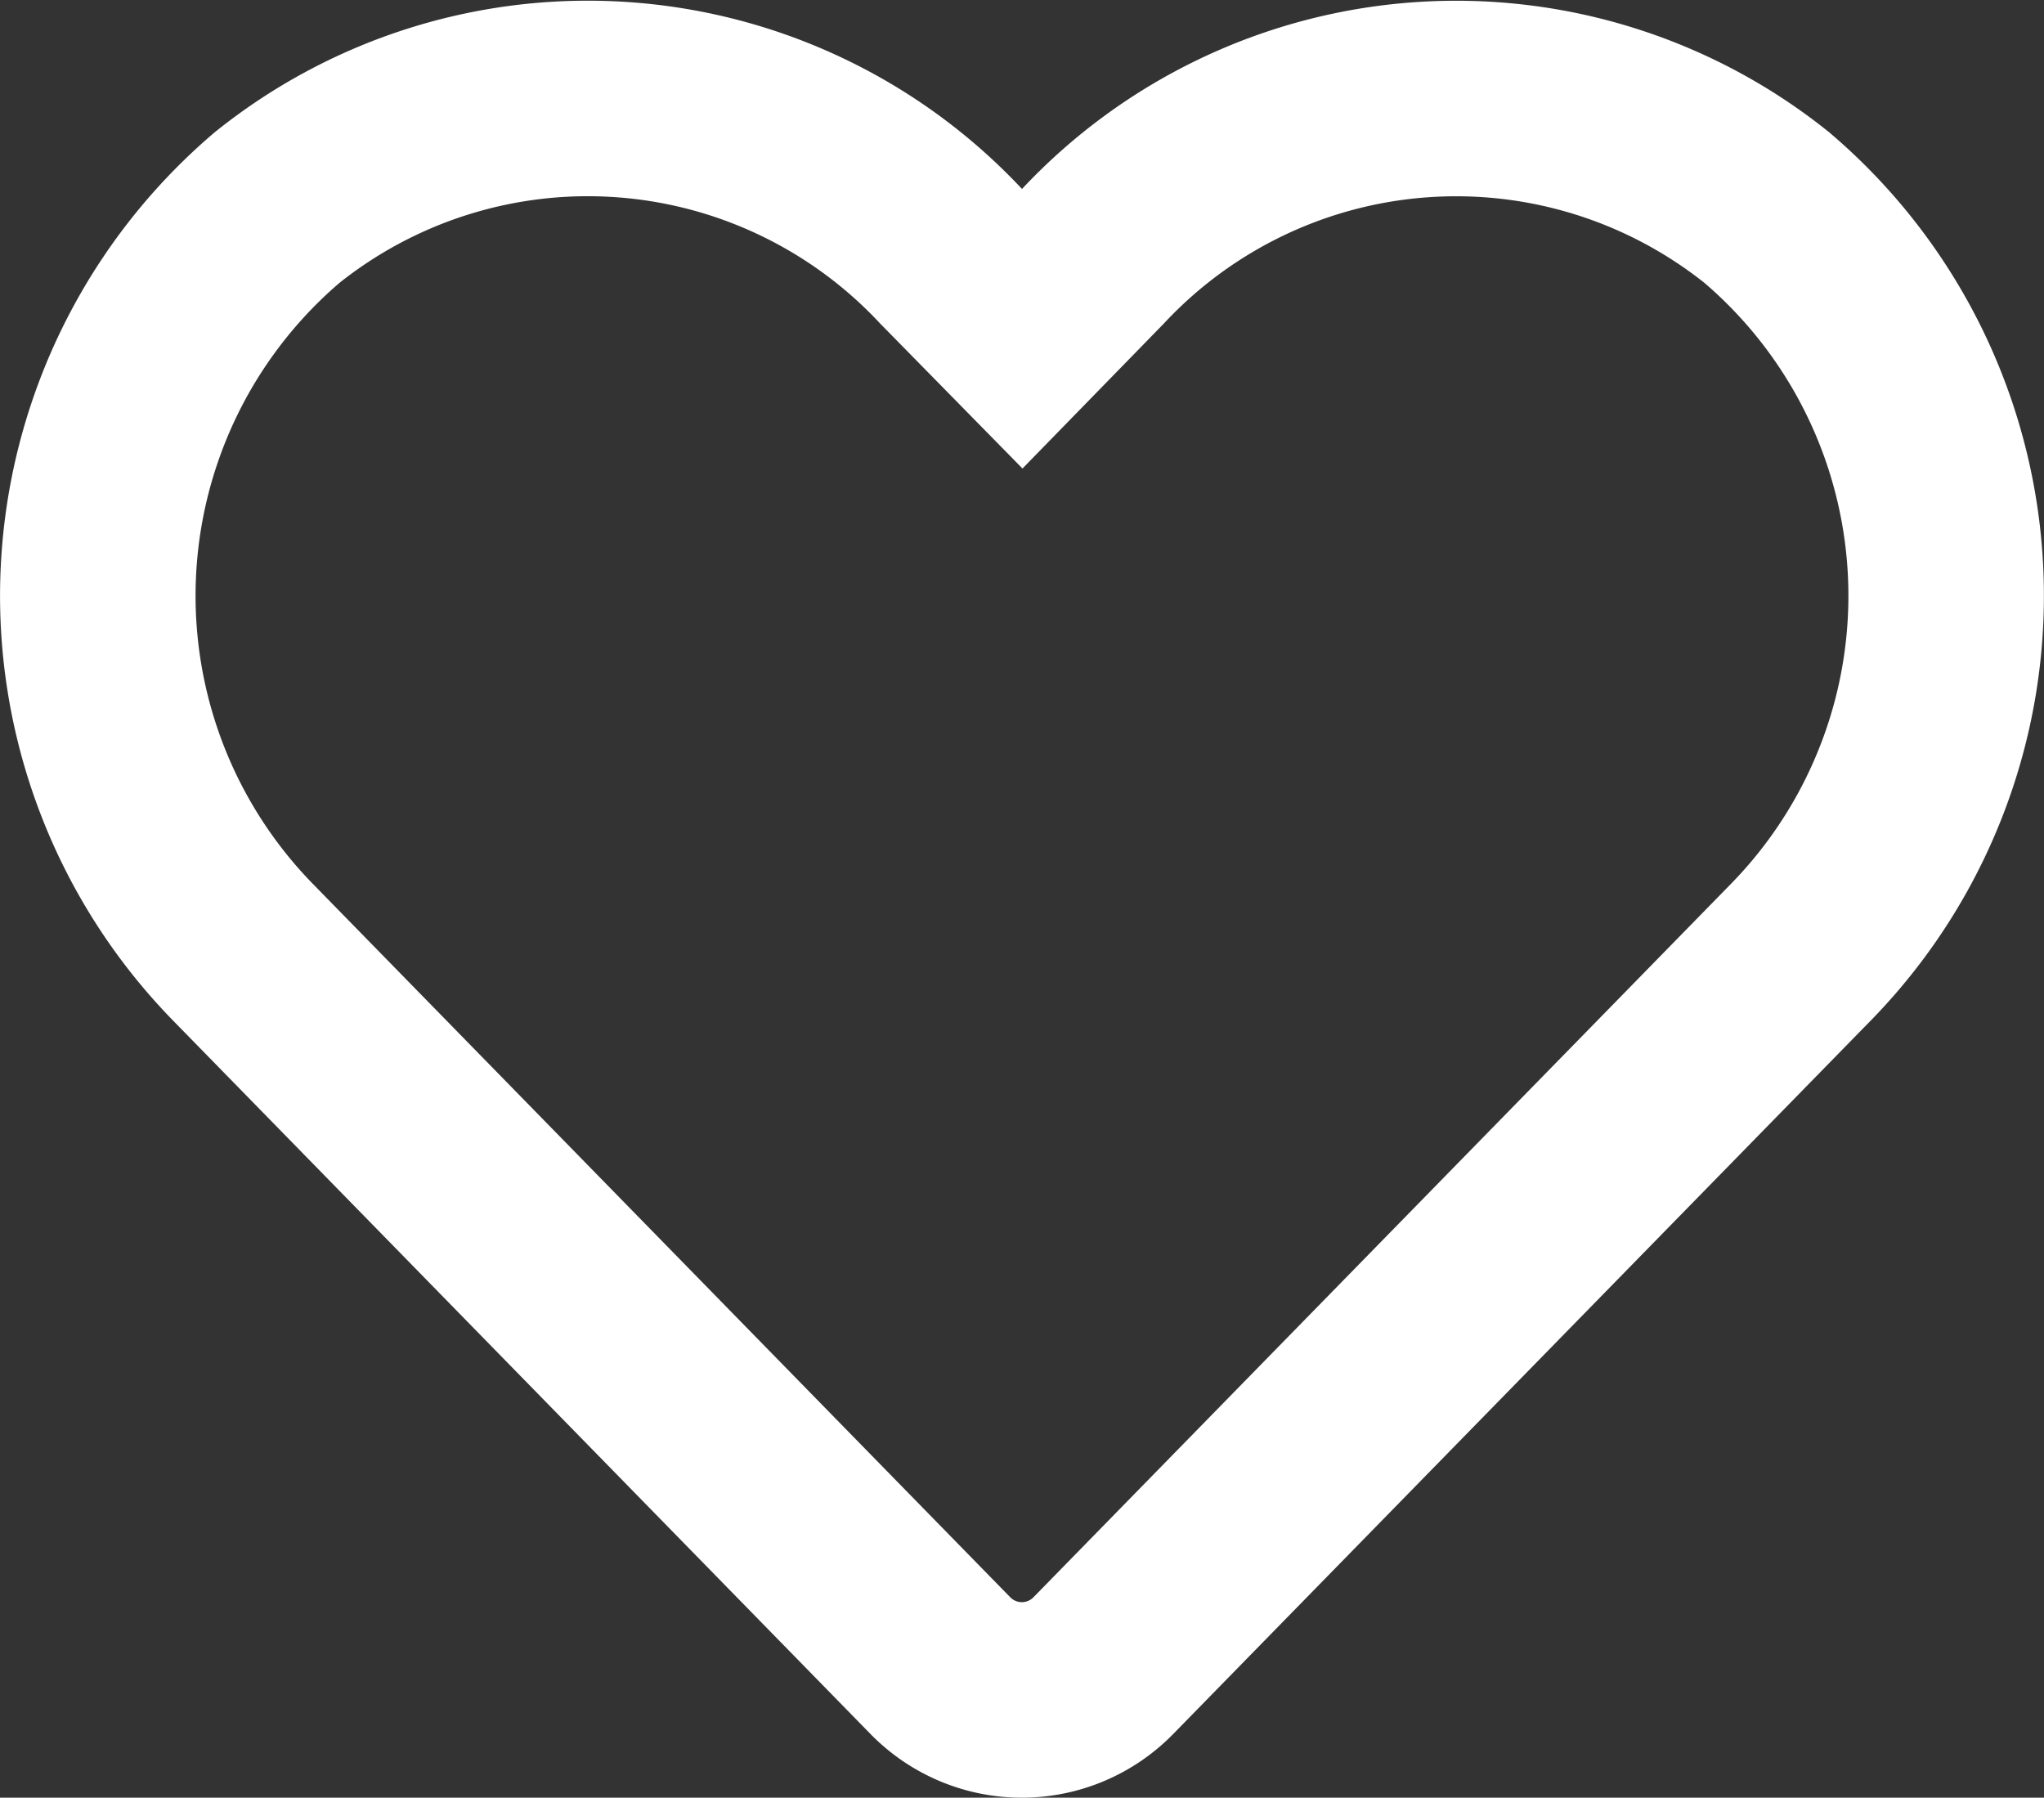 <svg xmlns="http://www.w3.org/2000/svg" width="41.818" height="36.776" viewBox="0 0 41.818 36.776">
  <rect x="0" y="0" width="41.818" height="36.776" fill="#333333" stroke="none"/>
  <path id="heart" d="M34.132,34.208A10.169,10.169,0,0,0,20.35,35.2L18.9,36.687,17.44,35.2a10.169,10.169,0,0,0-13.781-.995,10.435,10.435,0,0,0-.731,15.208L17.219,64.031a2.331,2.331,0,0,0,3.346,0L34.855,49.416A10.429,10.429,0,0,0,34.132,34.208Z" transform="translate(2.014 -29.962)" fill="none" stroke="#fff" stroke-width="4"/>
</svg>
